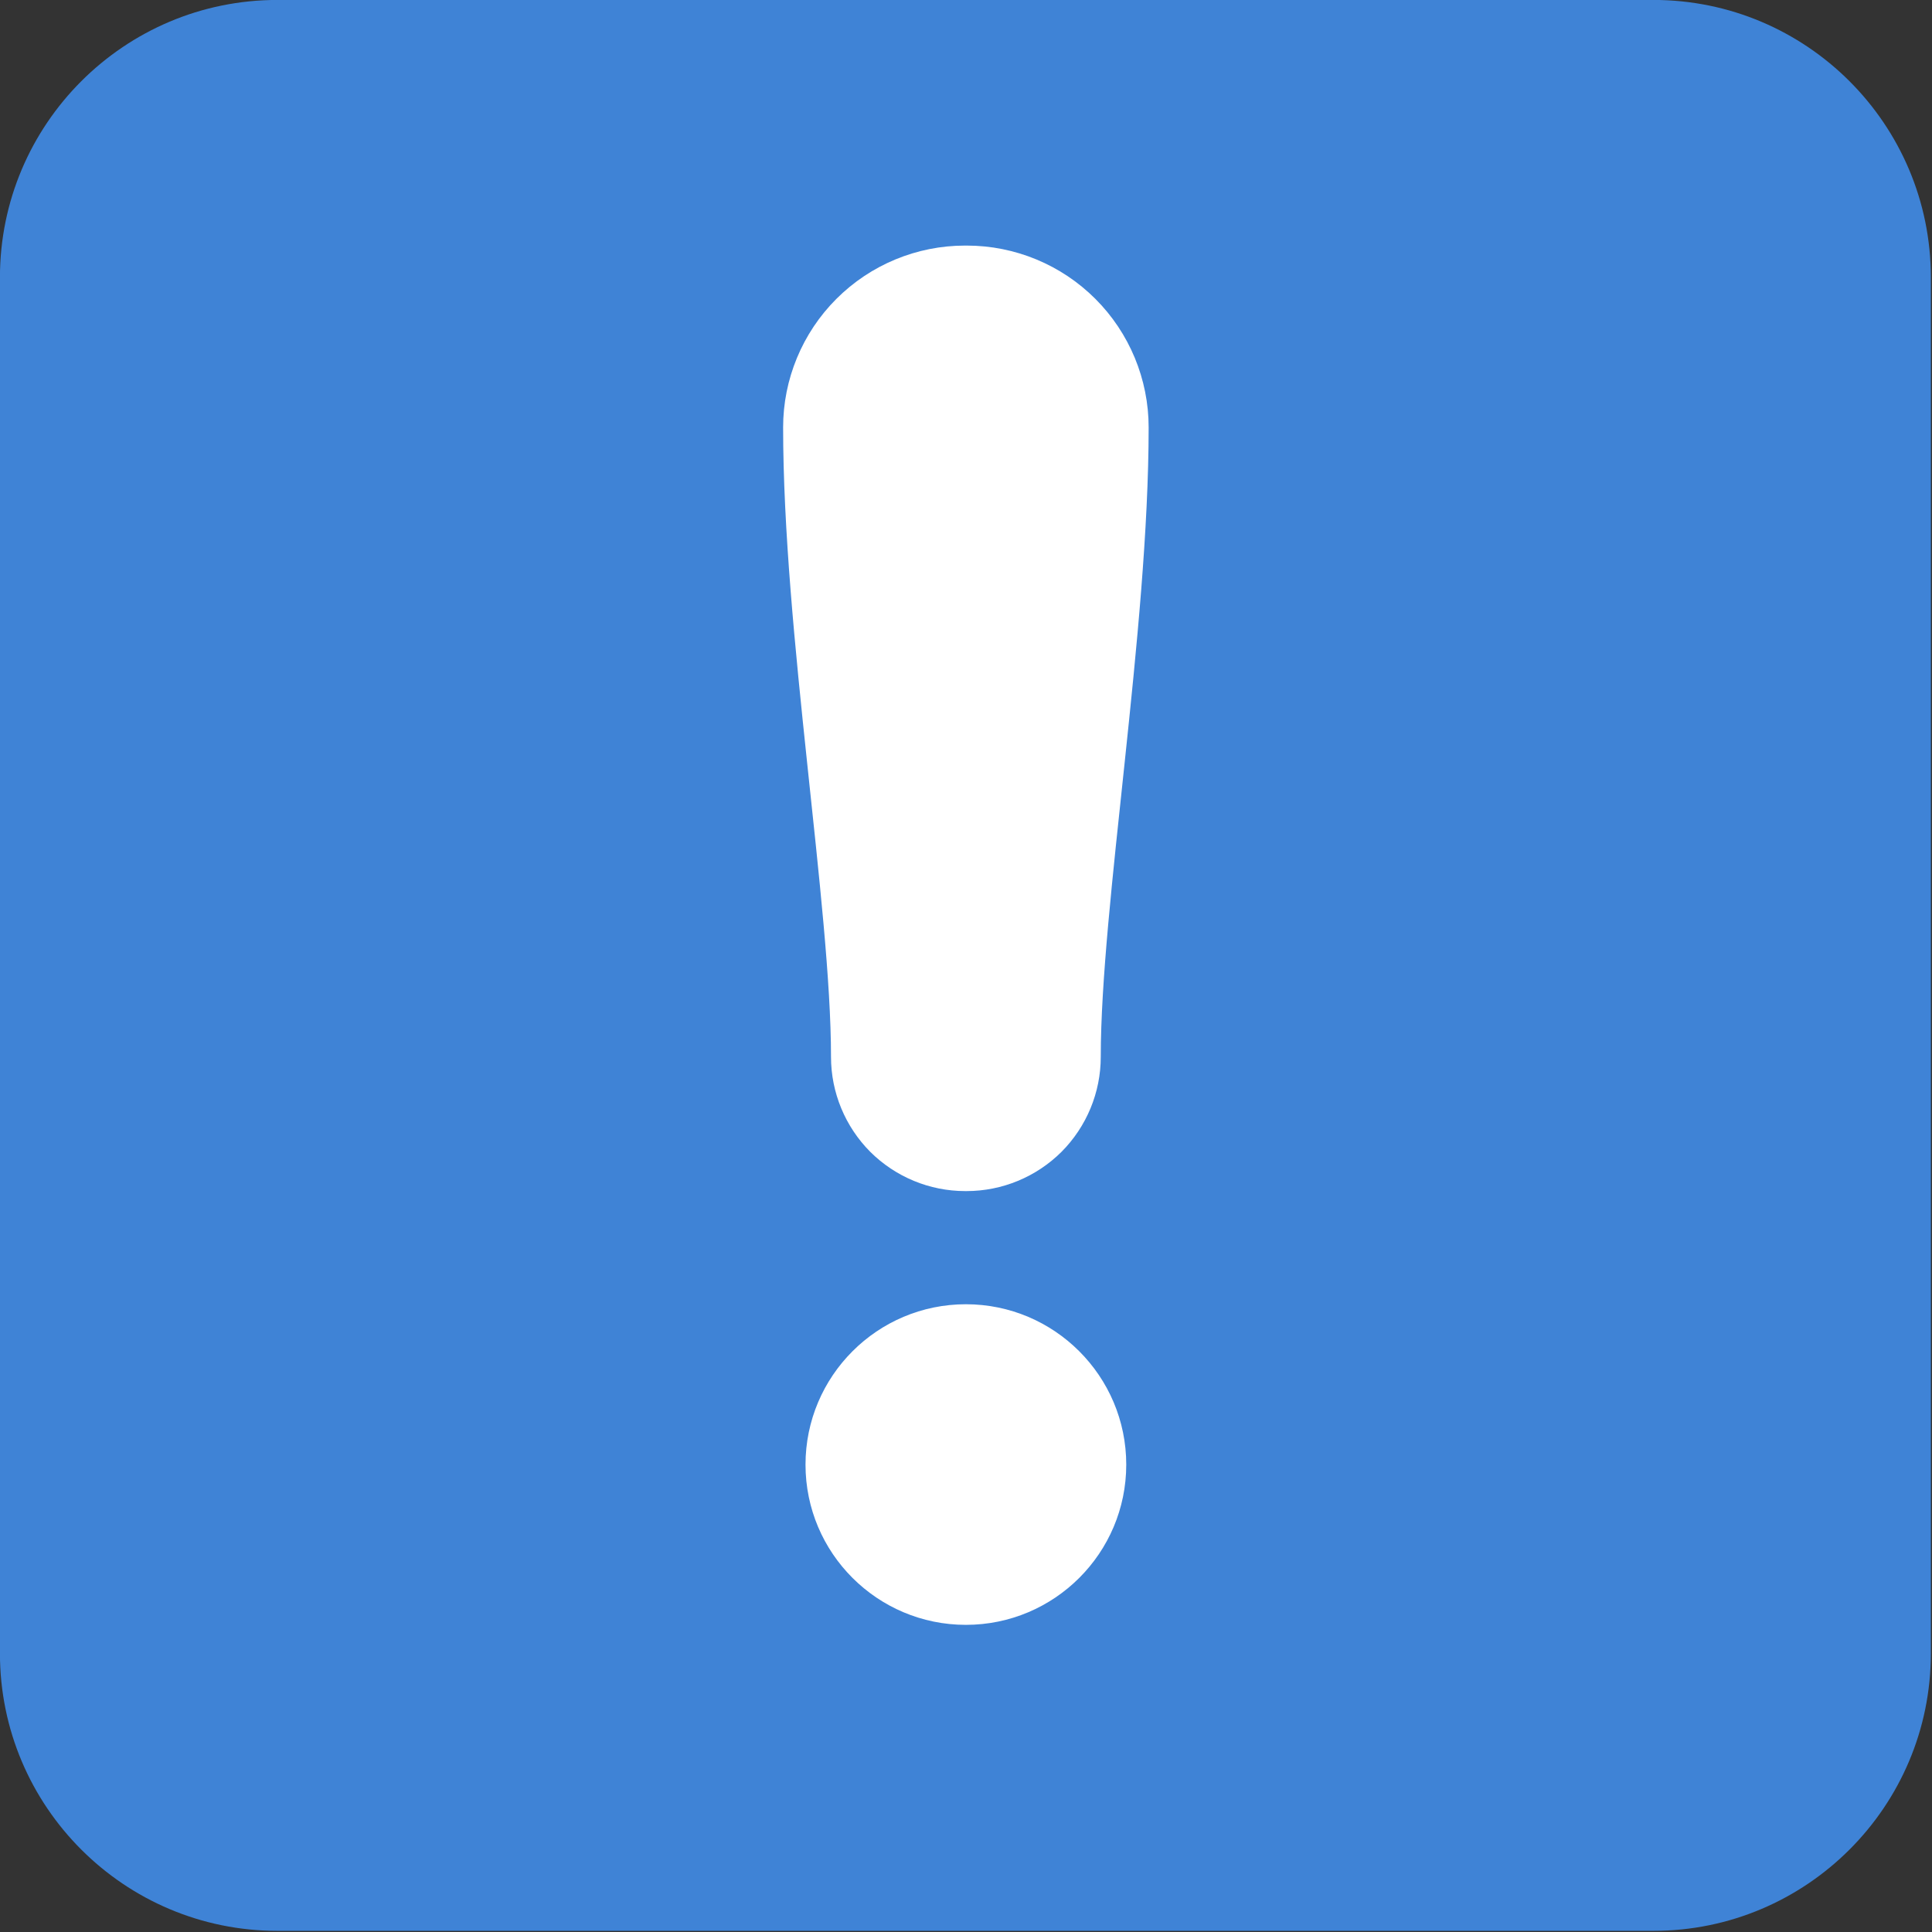 <svg clip-rule="evenodd" fill-rule="evenodd" stroke-linejoin="round" stroke-miterlimit="2" viewBox="0 0 16 16" xmlns="http://www.w3.org/2000/svg">
 <rect x="0" y="0" width="16" height="16" fill="#333333" stroke="none"/>
 <path transform="matrix(.369 0 0 .369 -.861 -.861)" d="m39.44 45.668h-30.88c-3.438 0-6.228-2.79-6.228-6.228v-30.88c0-3.438 2.79-6.228 6.228-6.228h30.88c3.438 0 6.228 2.79 6.228 6.228v30.88c0 3.438-2.79 6.228-6.228 6.228z" fill="#3f83d6"/>
 <path transform="matrix(1.117 0 0 1.117 -.937 -.743)" d="m8 10.335c.656 0 1.189.533 1.189 1.189s-.533 1.188-1.189 1.188-1.189-.532-1.189-1.188.533-1.189 1.189-1.189zm-1.355-6.501c0-.357.142-.7.395-.953s.596-.395.953-.395h.014c.357 0 .7.142.953.395s.395.596.395.953c0 1.506-.355 3.556-.355 4.667 0 .264-.105.517-.291.704-.187.186-.44.291-.704.291h-.01c-.264 0-.517-.105-.704-.291-.186-.187-.291-.44-.291-.704 0-1.111-.355-3.161-.355-4.667z" fill="#fff"/>
</svg>
